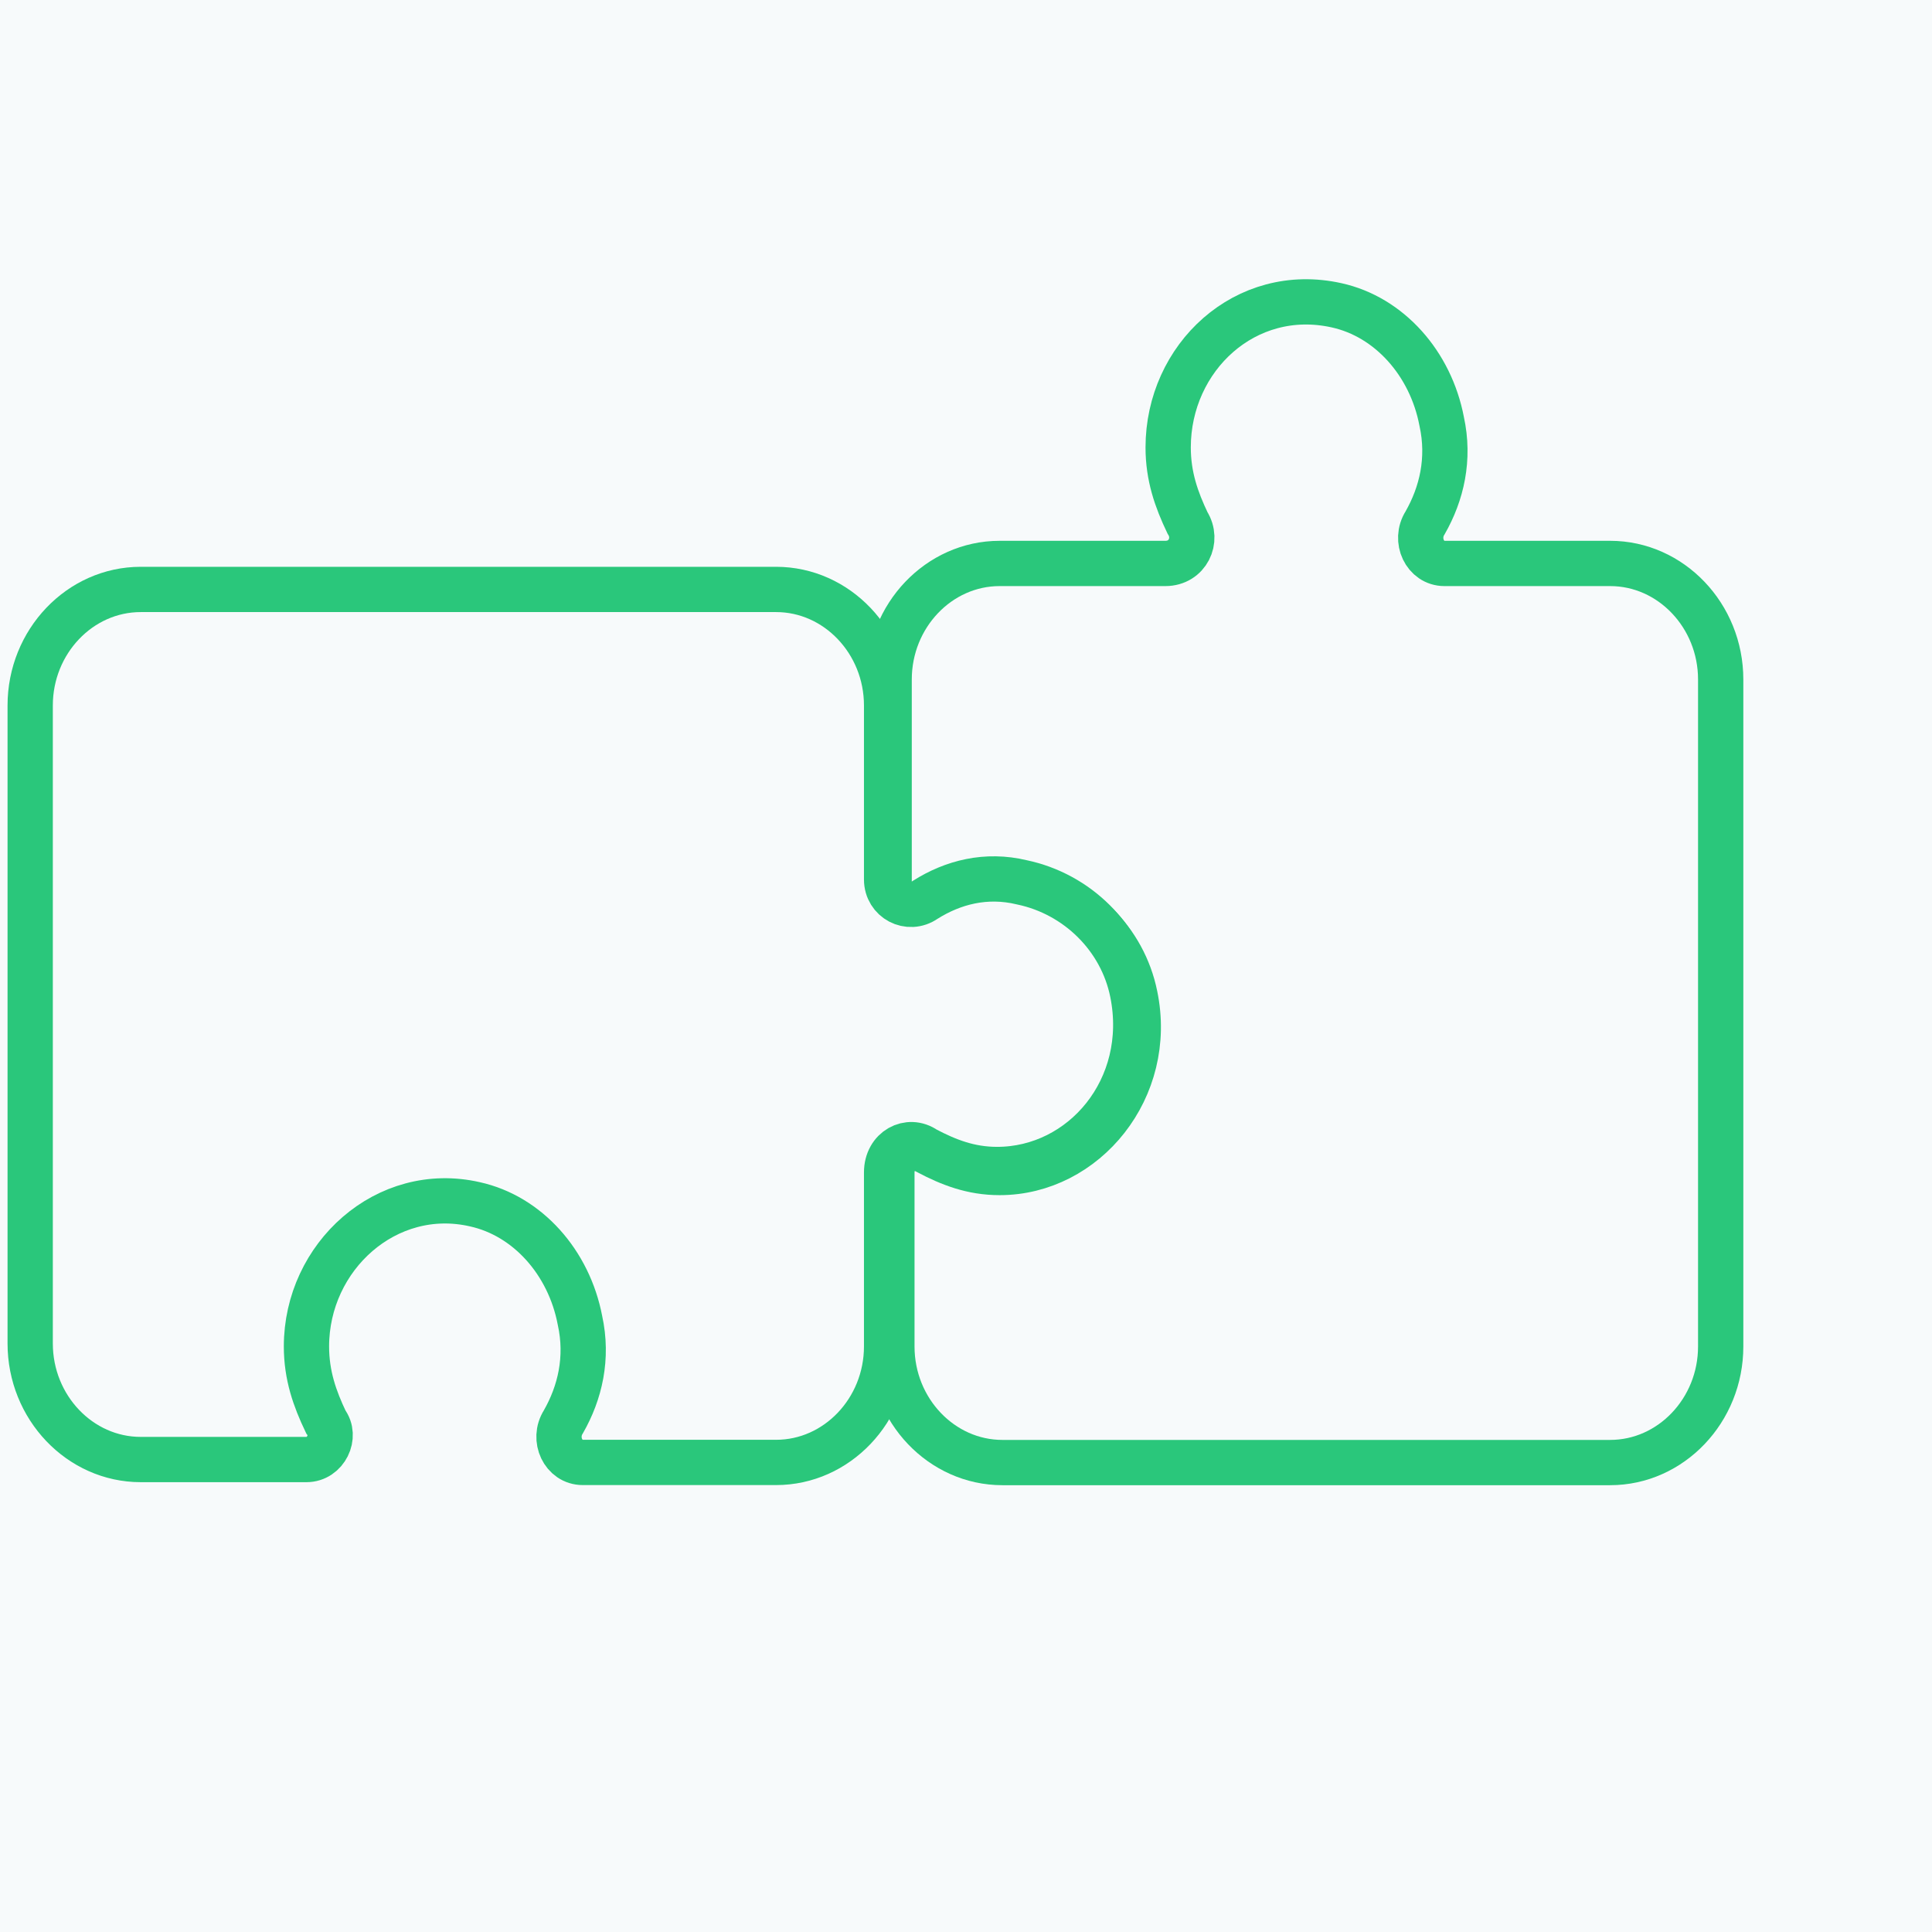 <svg width="64" height="64" viewBox="0 0 64 64" fill="none" xmlns="http://www.w3.org/2000/svg">
<rect width="64" height="64" fill="#EBEBEB"/>
<rect width="1440" height="692" transform="translate(-540 -434)" fill="#F7FAFB"/>
<path d="M57 22.508C57 20.394 55.352 18.665 53.339 18.665H47.848C47.208 18.665 46.842 17.896 47.208 17.32C47.757 16.359 48.031 15.206 47.757 13.957C47.391 12.035 46.018 10.498 44.279 10.114C41.259 9.441 38.697 11.843 38.697 14.822C38.697 15.782 38.971 16.551 39.337 17.32C39.703 17.896 39.337 18.665 38.605 18.665H33.114C31.101 18.665 29.454 20.394 29.454 22.508V29.233C29.454 29.906 30.186 30.29 30.735 29.906C31.65 29.329 32.748 29.041 33.938 29.329C35.768 29.713 37.232 31.155 37.599 32.98C38.239 36.055 35.951 38.841 33.114 38.841C32.199 38.841 31.467 38.553 30.735 38.168C30.277 37.784 29.545 38.168 29.545 38.841V44.605C29.545 46.719 31.192 48.449 33.206 48.449H53.339C55.352 48.449 57 46.719 57 44.605V22.508Z" fill="#F7FAFB" stroke="#2AC77B" stroke-width="1.5"/>
<path d="M25.709 19.526C27.723 19.526 29.37 21.255 29.37 23.369L29.37 29.133C29.37 29.806 30.102 30.19 30.651 29.806C31.566 29.229 32.664 28.941 33.854 29.229C35.684 29.613 37.148 31.055 37.515 32.88C38.155 36.051 35.867 38.741 33.03 38.741C32.115 38.741 31.383 38.453 30.651 38.068C30.102 37.684 29.37 38.068 29.37 38.837L29.37 44.602C29.37 46.715 27.723 48.445 25.709 48.445L19.303 48.445C18.663 48.445 18.296 47.676 18.663 47.099C19.212 46.139 19.486 44.986 19.212 43.737C18.846 41.815 17.473 40.278 15.734 39.894C12.806 39.221 10.152 41.623 10.152 44.602C10.152 45.562 10.426 46.331 10.792 47.099C11.158 47.58 10.792 48.349 10.152 48.349L4.661 48.349C2.647 48.349 1 46.619 1 44.505L1 23.369C1 21.255 2.647 19.526 4.661 19.526L25.709 19.526Z" fill="#F7FAFB" stroke="#2AC77B" stroke-width="1.5"/>
</svg>
